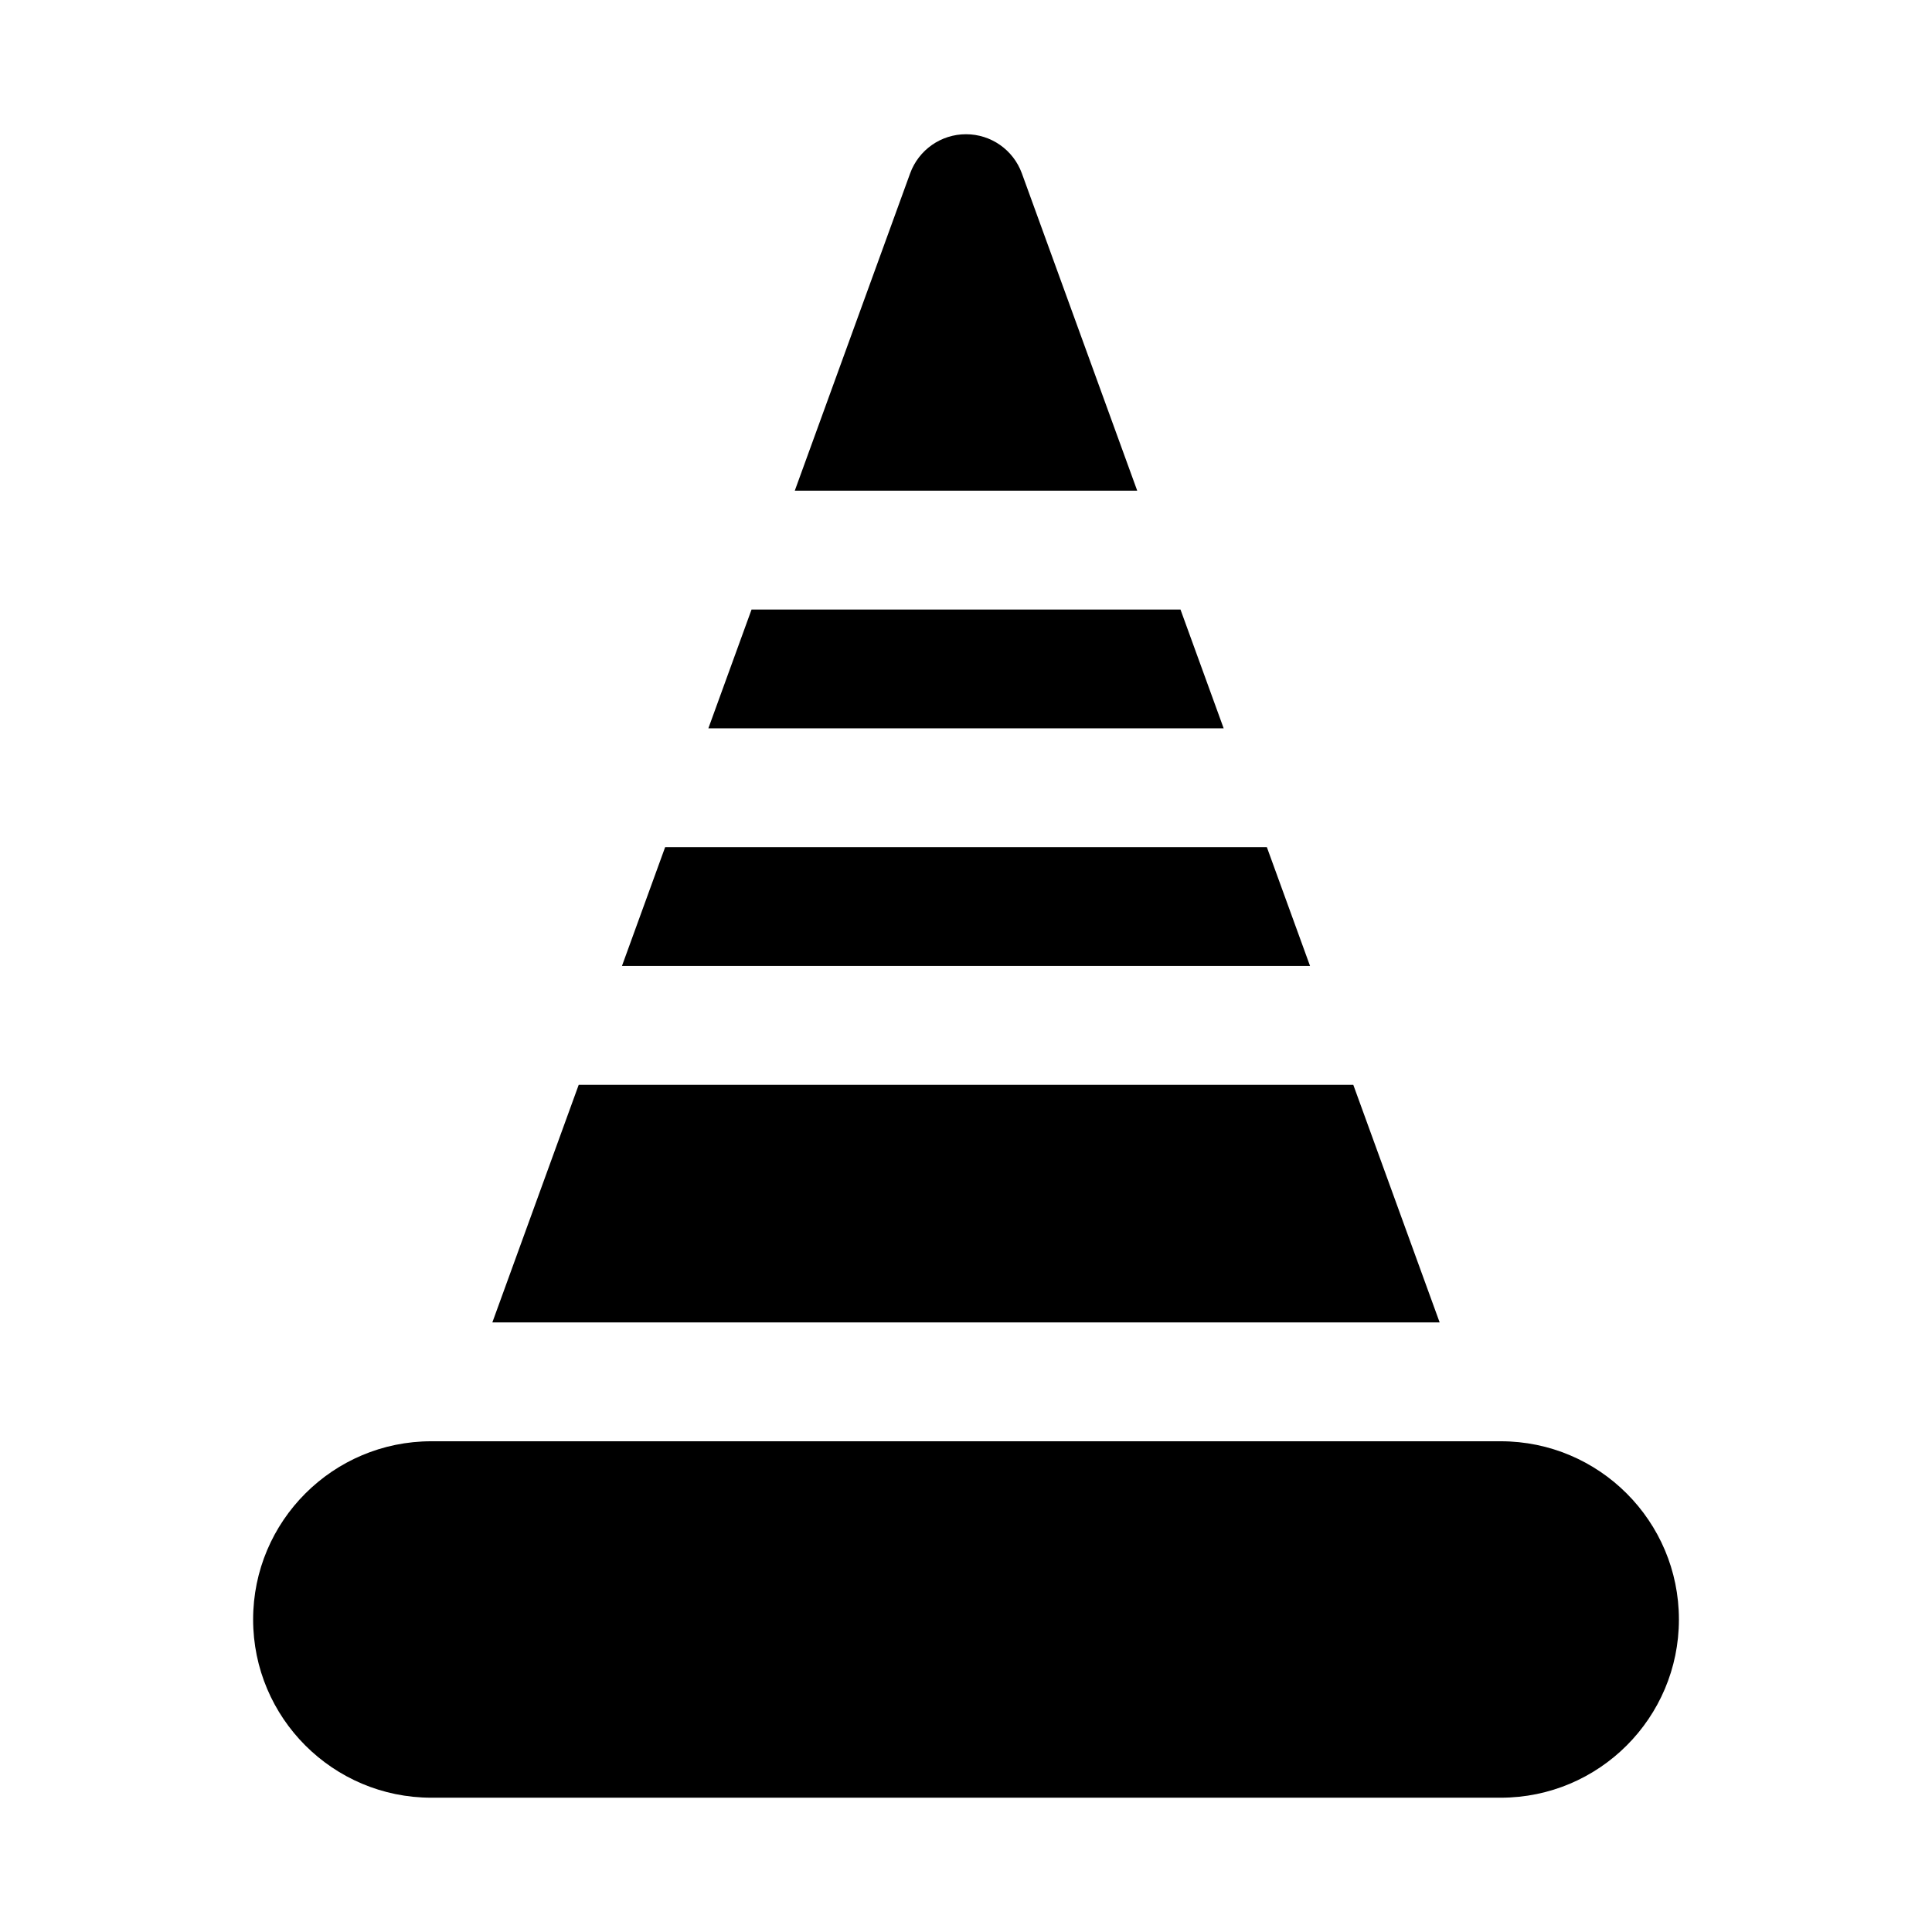 <?xml version="1.0" encoding="UTF-8"?>
<!-- Uploaded to: SVG Find, www.svgrepo.com, Generator: SVG Find Mixer Tools -->
<svg fill="#000000" width="800px" height="800px" version="1.1" viewBox="144 144 512 512" xmlns="http://www.w3.org/2000/svg">
 <path d="m588.93 573.18c0-26.07-21.16-47.23-47.23-47.23h-283.39c-26.07 0-47.23 21.16-47.23 47.23 0 26.07 21.16 47.23 47.23 47.23h283.39c26.07 0 47.23-21.16 47.23-47.23zm-86.293-141.7h-205.27l-22.891 62.977h251.05l-22.891-62.977zm-11.461-31.488h-182.35l11.445-31.488h159.46zm-22.891-62.977h-136.56l11.445-31.488h113.67zm-113.66-62.977h90.75l-30.574-84.105c-2.266-6.219-8.172-10.359-14.801-10.359s-12.531 4.141-14.801 10.359z" fill-rule="evenodd"/>
</svg>